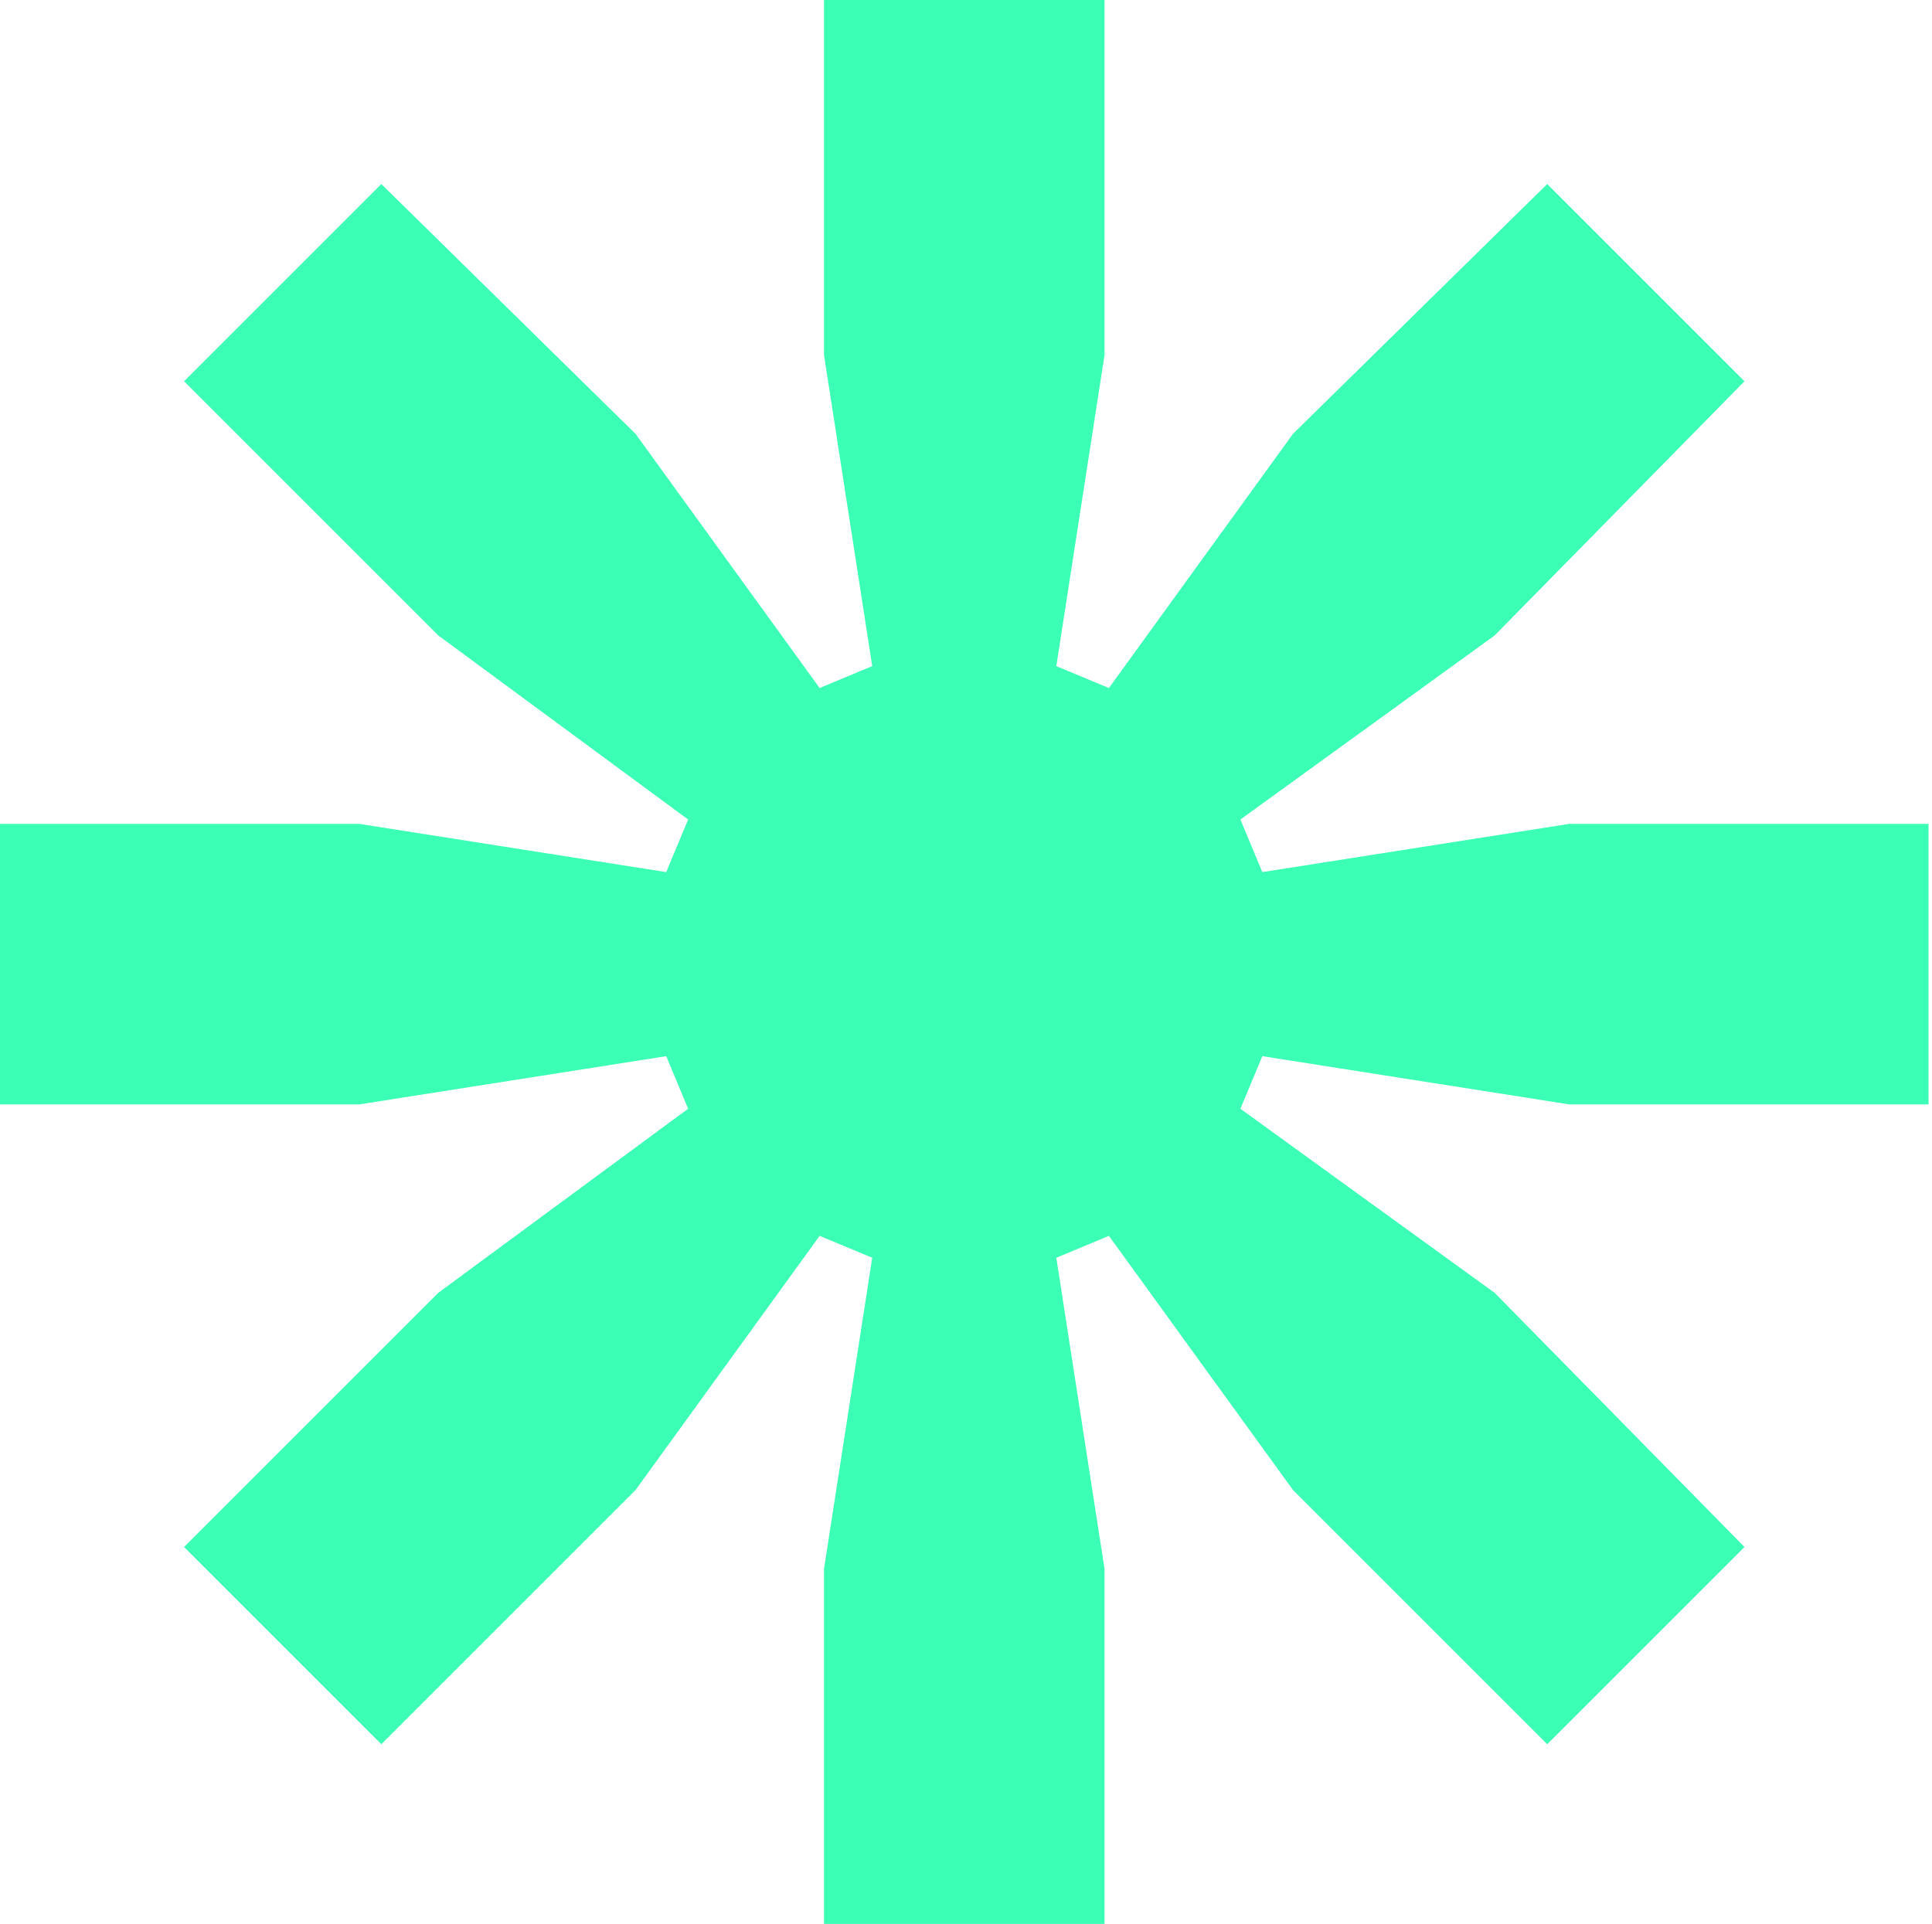 <?xml version="1.0" encoding="UTF-8"?> <svg xmlns="http://www.w3.org/2000/svg" width="244" height="243" viewBox="0 0 244 243" fill="none"><path d="M0 139.495V104.068H45.391L84.14 110.157L86.908 103.514L55.355 80.265L23.249 48.159L48.159 23.249L80.265 54.802L103.514 86.908L110.157 84.14L104.068 44.838V0H139.495V44.838L133.406 84.14L140.049 86.908L163.298 54.802L195.404 23.249L220.314 48.159L188.761 80.265L156.655 103.514L159.423 110.157L198.171 104.068H243.563V139.495H198.171L159.423 133.406L156.655 140.049L188.761 163.298L220.314 195.404L195.404 220.314L163.298 188.208L140.049 156.102L133.406 158.869L139.495 198.171V243.009H104.068V198.171L110.157 158.869L103.514 156.102L80.265 188.208L48.159 220.314L23.249 195.404L55.355 163.298L86.908 140.049L84.14 133.406L45.391 139.495H0Z" fill="#3AFFB4"></path></svg> 